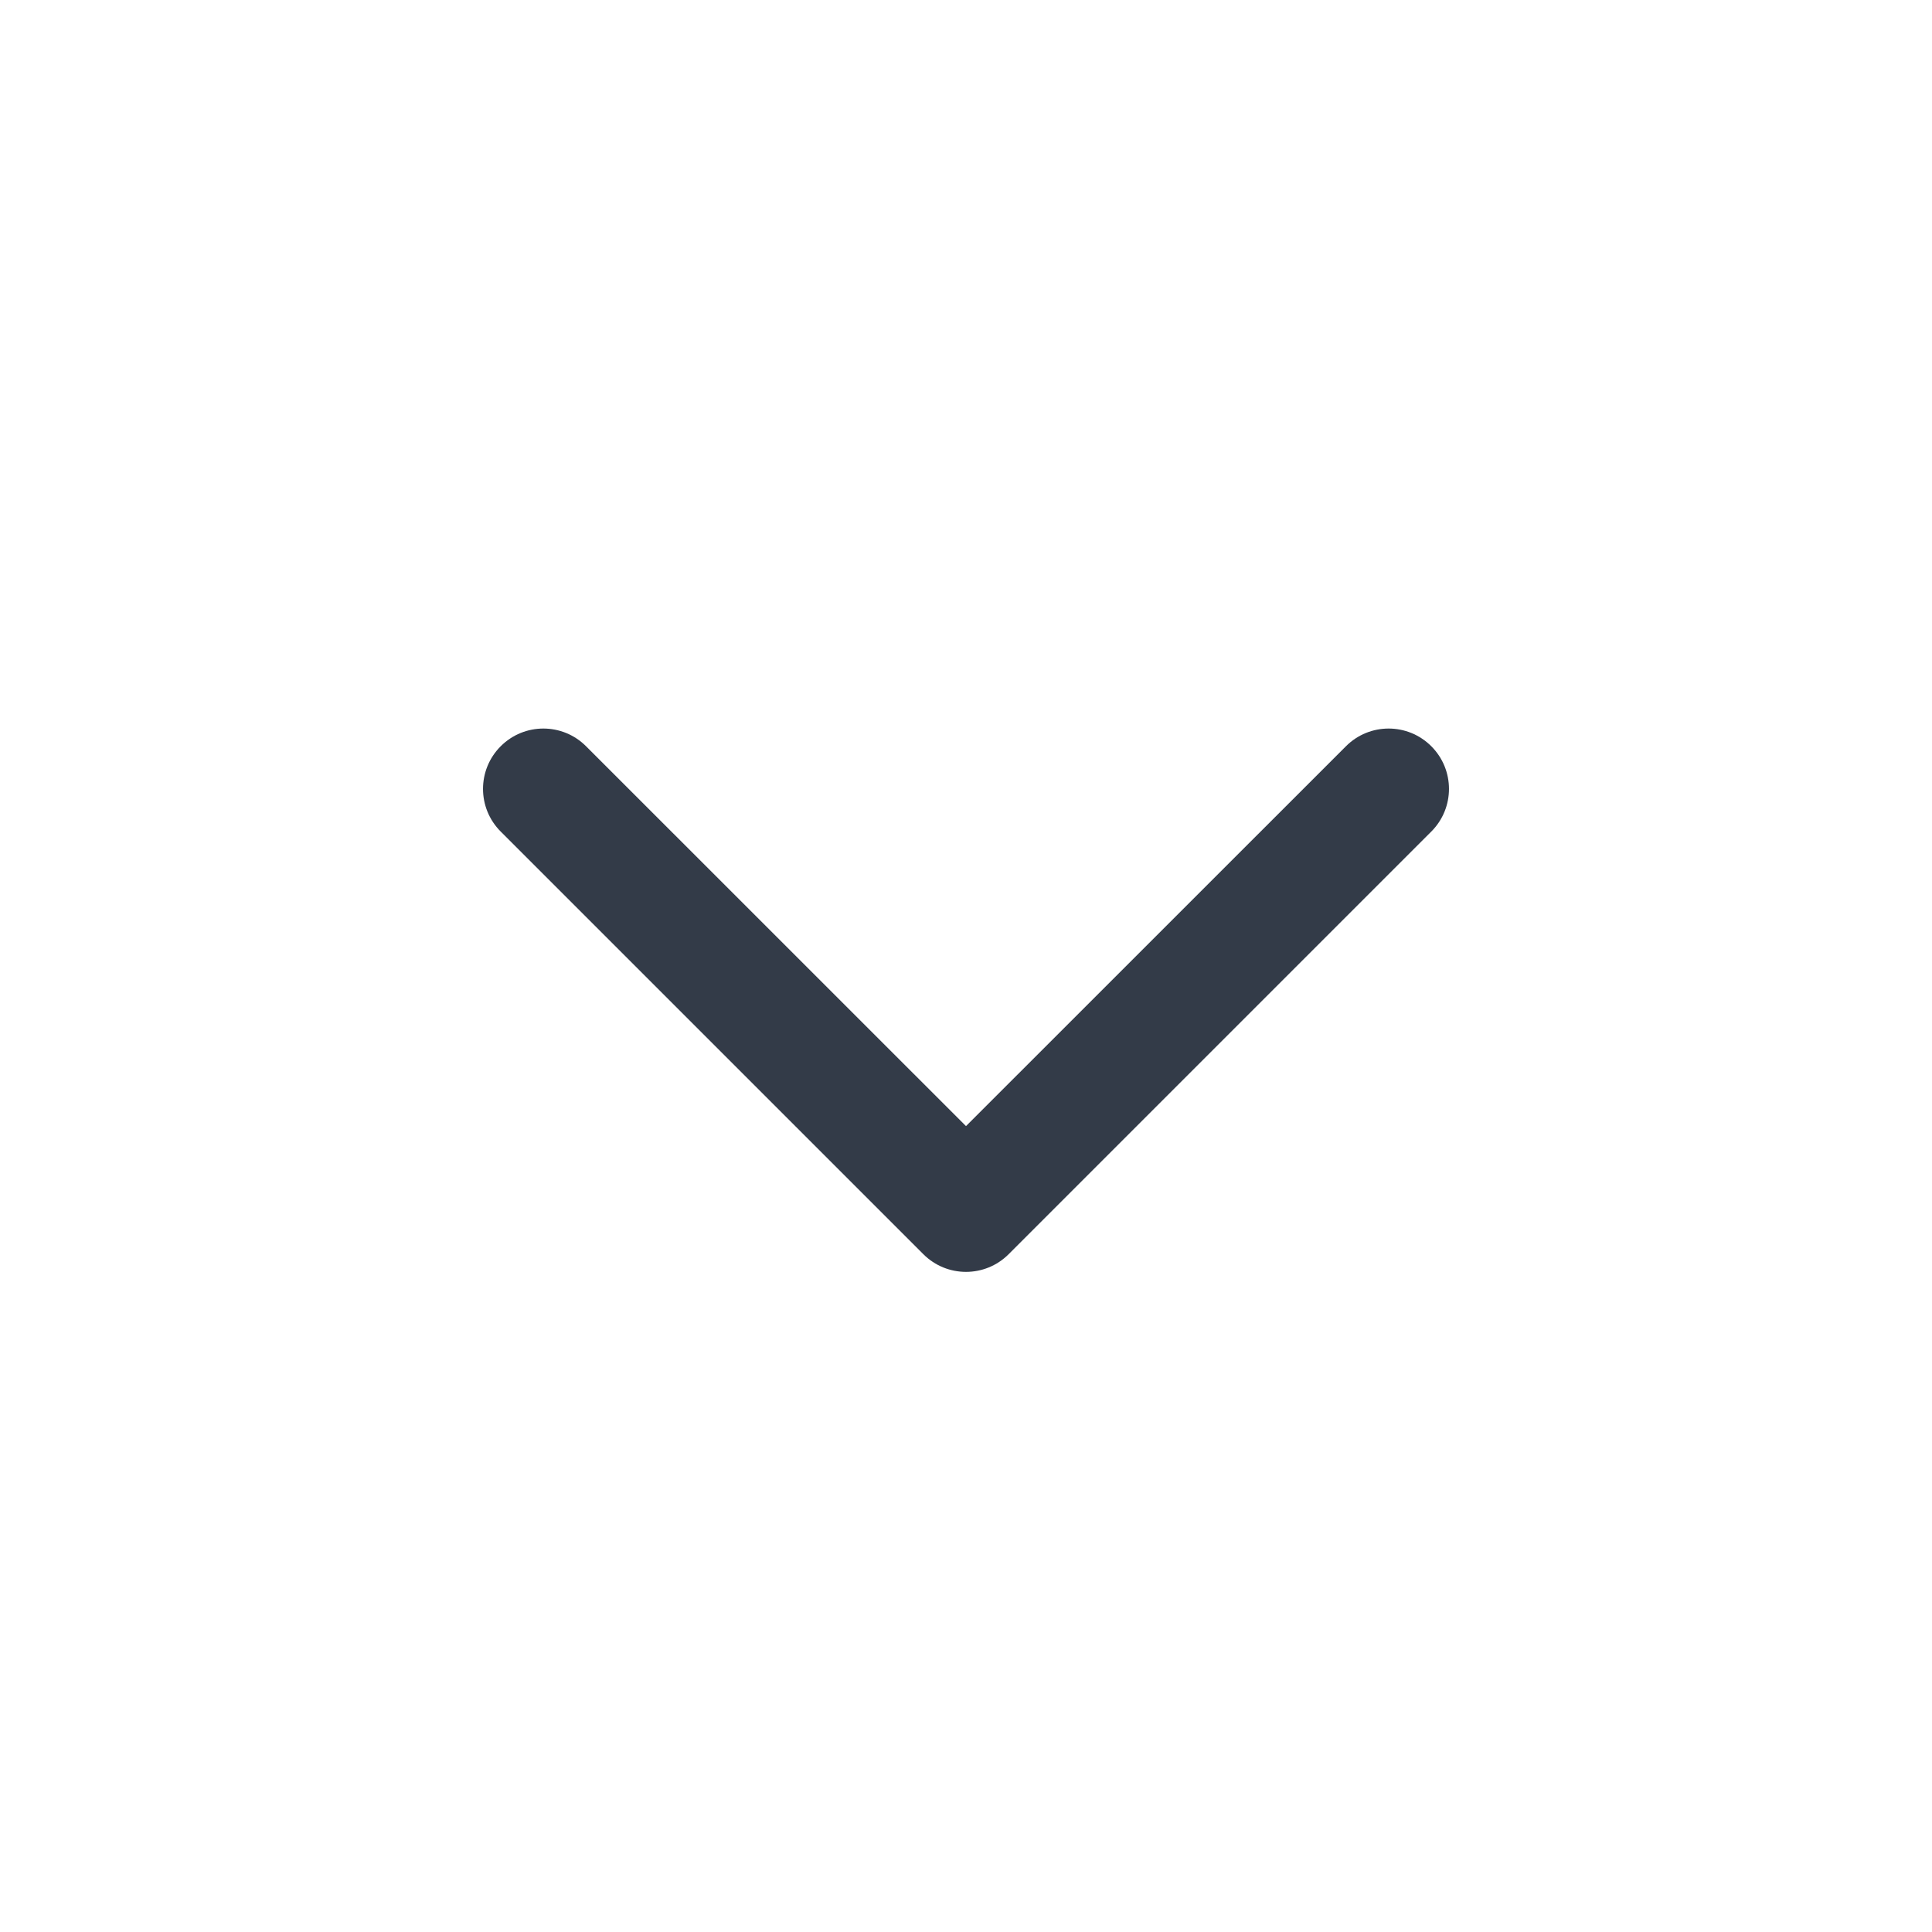 <svg xmlns="http://www.w3.org/2000/svg" width="24" height="24" viewBox="0 0 24 24" fill="none">
  <path fill-rule="evenodd" clip-rule="evenodd" d="M6.22 9.27C6.513 8.977 6.987 8.977 7.28 9.27L12 13.989L16.72 9.27C17.013 8.977 17.487 8.977 17.78 9.27C18.073 9.563 18.073 10.037 17.78 10.33L12.53 15.58C12.237 15.873 11.763 15.873 11.47 15.58L6.22 10.33C5.927 10.037 5.927 9.563 6.22 9.27Z" fill="#333B48"/>
</svg>